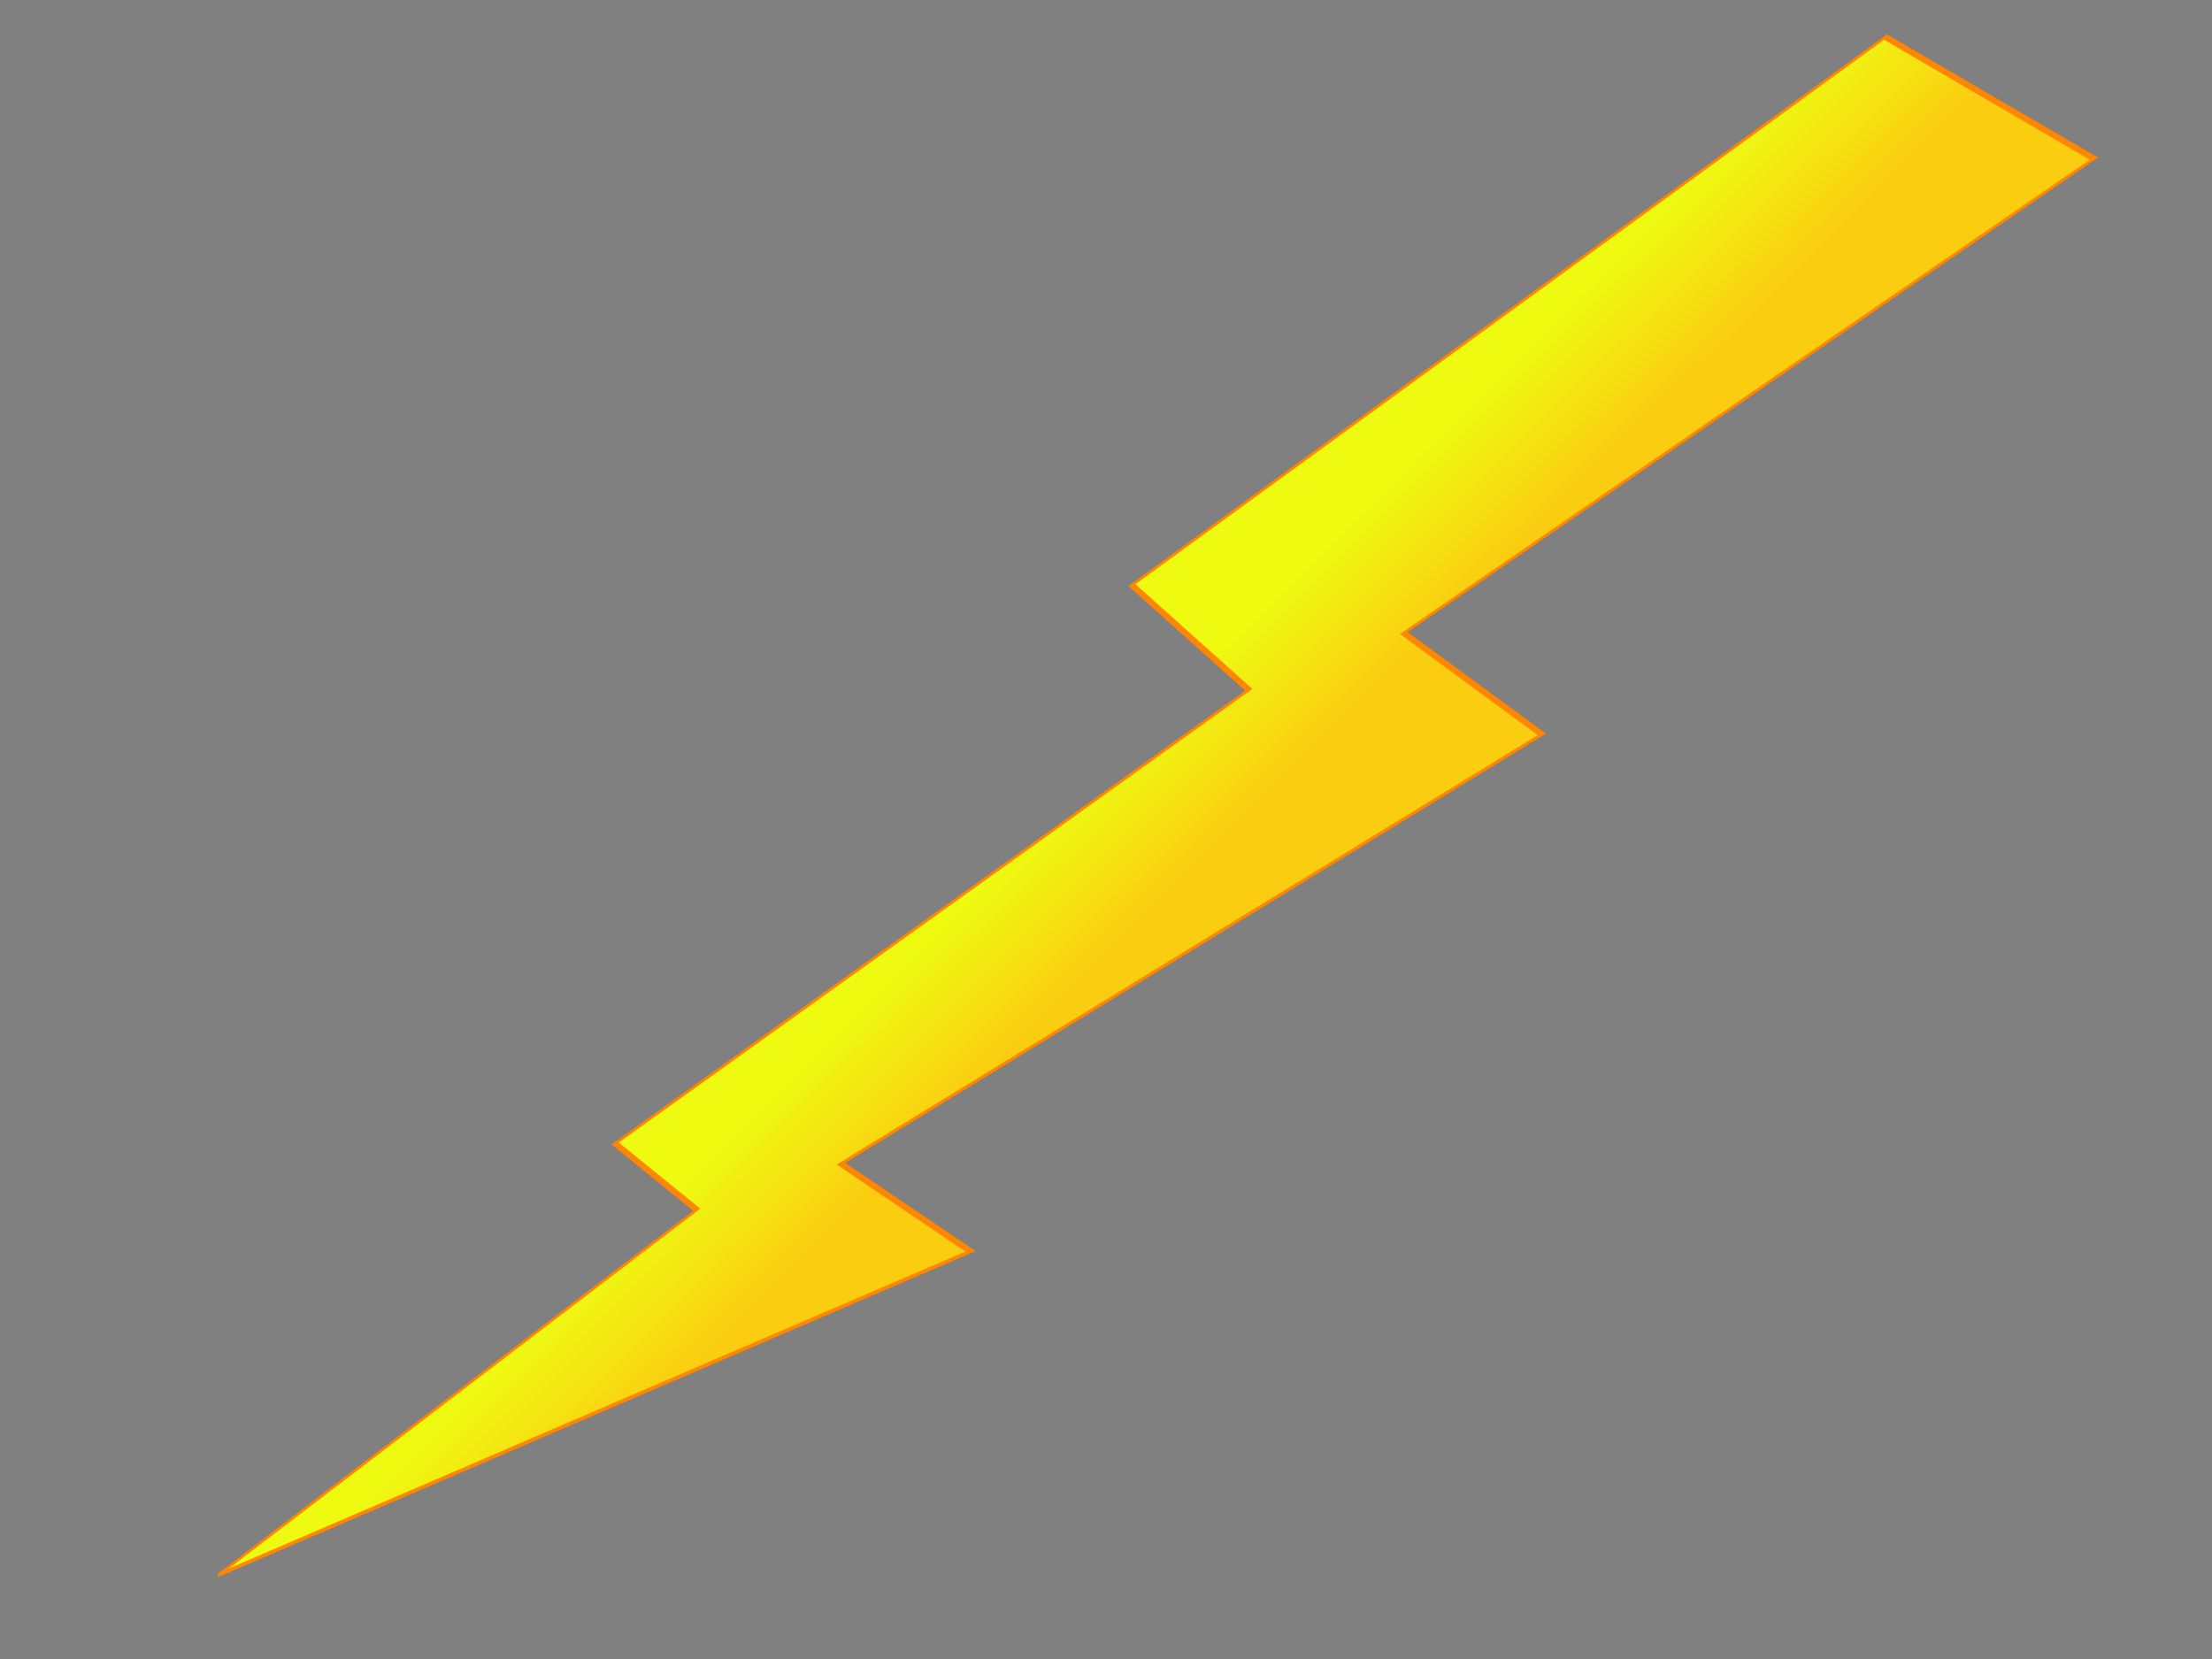 <?xml version="1.0"?><svg width="640" height="480" xmlns="http://www.w3.org/2000/svg" xmlns:xlink="http://www.w3.org/1999/xlink">
 <rect width="100%" height="100%" fill="#808080" stroke="none"/>
 <title>basketball lighting bolt</title>
 <defs>
  <symbol id="svg_27" xmlns:xlink="http://www.w3.org/1999/xlink">
   <g id="svg_1">
    <title>Layer 1</title>
    <g id="svg_2">
     <g id="svg_3">
      <path fill="url(#svg_5)" fill-rule="evenodd" stroke="#ff8600" stroke-width="0.484pt" id="svg_4" d="m167.821,12.467l-91.663,93.383l49.409,1.725l-78.396,77.91l33.205,0.619l-55.02,60.783l132.944,-74.142l-49.487,0.522l100.173,-79.988l-54.186,-0.133l89.028,-83.172l-76.007,2.493z"/>
     </g>
    </g>
   </g>
  </symbol>
  <linearGradient id="linearGradient3155">
   <stop stop-color="#3c2018" stop-opacity="0.66" offset="0" id="stop3157"/>
   <stop stop-color="#3c2018" stop-opacity="0" offset="1" id="stop3159"/>
  </linearGradient>
  <linearGradient id="linearGradient3145">
   <stop stop-color="#ffffff" stop-opacity="0.677" offset="0" id="stop3147"/>
   <stop stop-color="#ffffff" stop-opacity="0" offset="1" id="stop3149"/>
  </linearGradient>
  <radialGradient xlink:href="#linearGradient3145" r="79.5" id="radialGradient3171" gradientUnits="userSpaceOnUse" gradientTransform="matrix(0.608,-0.246,0.117,0.333,360.992,180.433)" fy="63.25" fx="273.299" cy="63.25" cx="273.299"/>
  <radialGradient xlink:href="#linearGradient3155" r="82" id="radialGradient3173" gradientUnits="userSpaceOnUse" gradientTransform="matrix(0.817,-0.212,0.183,0.585,237.217,138.252)" fy="140.944" fx="293.282" cy="140.944" cx="293.282"/>
  <linearGradient id="svg_6">
   <stop stop-color="#eefb11" offset="0" id="svg_24"/>
   <stop stop-color="#fbcd11" offset="1" id="svg_23"/>
  </linearGradient>
  <linearGradient y2="0.492" y1="0.405" xlink:href="#svg_6" x2="0.547" x1="0.385" id="svg_5"/>
 </defs>
 <g>
  <title>Layer 1</title>
  <path fill="url(#radialGradient3171)" stroke-width="0.5" stroke-linecap="round" stroke-linejoin="bevel" stroke-miterlimit="4" id="path3143" d="m430.577,144.27a57.61,29.203 0 1 1-0.066,-0.313"/>
  <path fill="url(#radialGradient3173)" stroke-width="0.5" stroke-linecap="round" stroke-linejoin="bevel" stroke-miterlimit="4" id="path3153" d="m395.236,166.115a60.664,55.964 0 1 1-0.003,-0.601"/>
  <use fill="#ffff00" id="svg_29" xlink:href="#svg_27" transform="rotate(35.867 336.066,33.63) matrix(0.914,0,0,2.744,222.419,-324.466) " y="66.546" x="127.564"/>
 </g>
</svg>